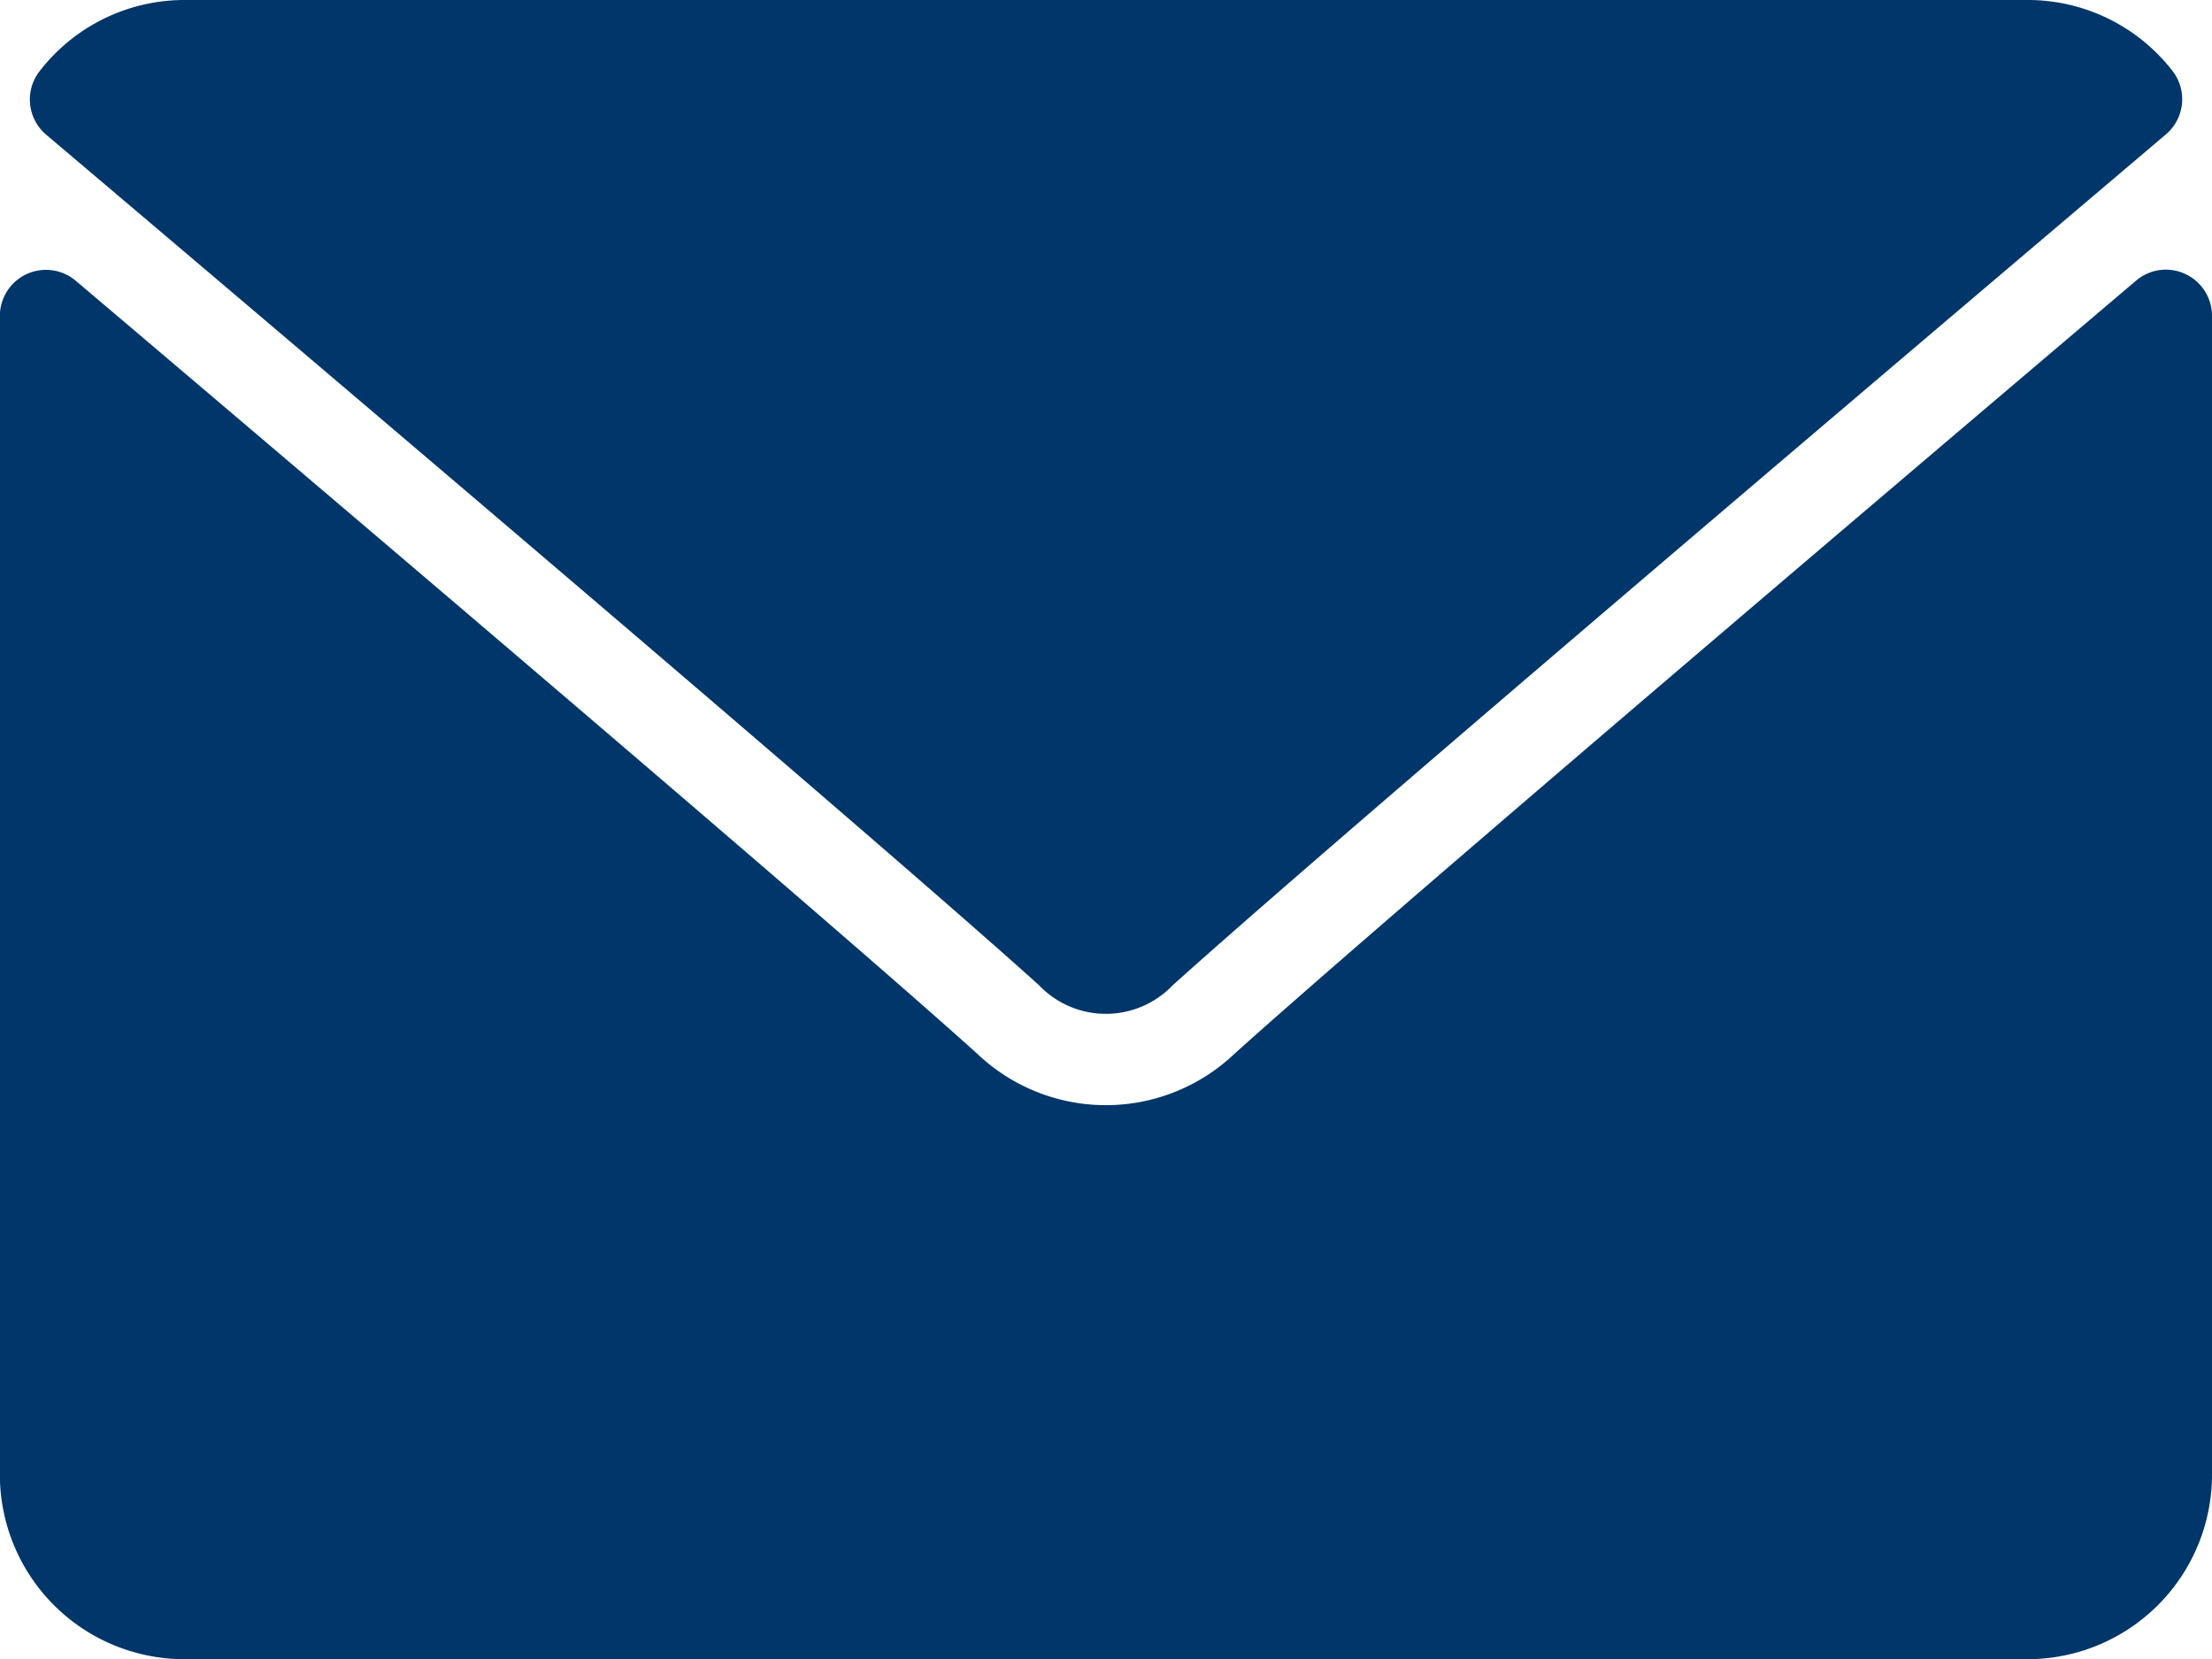 <svg id="mail" xmlns="http://www.w3.org/2000/svg" width="17.318" height="12.989" viewBox="0 0 17.318 12.989">
  <g id="Group_45" data-name="Group 45">
    <g id="Group_44" data-name="Group 44">
      <path id="Path_115" data-name="Path 115" d="M7.041,65.054c2.377,2.013,6.548,5.554,7.773,6.659a.724.724,0,0,0,1.048,0c1.227-1.105,5.4-4.647,7.774-6.66a.361.361,0,0,0,.051-.5A1.433,1.433,0,0,0,22.555,64H8.123a1.433,1.433,0,0,0-1.132.556A.361.361,0,0,0,7.041,65.054Z" transform="translate(-6.68 -64)" fill="#003669"/>
      <path id="Path_116" data-name="Path 116" d="M17.109,126.445a.359.359,0,0,0-.385.052c-2.636,2.235-6,5.1-7.059,6.053a1.461,1.461,0,0,1-2.014,0c-1.128-1.017-4.906-4.228-7.058-6.052a.361.361,0,0,0-.594.275v9.074a1.445,1.445,0,0,0,1.443,1.443H15.875a1.445,1.445,0,0,0,1.443-1.443v-9.074A.361.361,0,0,0,17.109,126.445Z" transform="translate(0 -124.3)" fill="#003669"/>
    </g>
  </g>
</svg>
